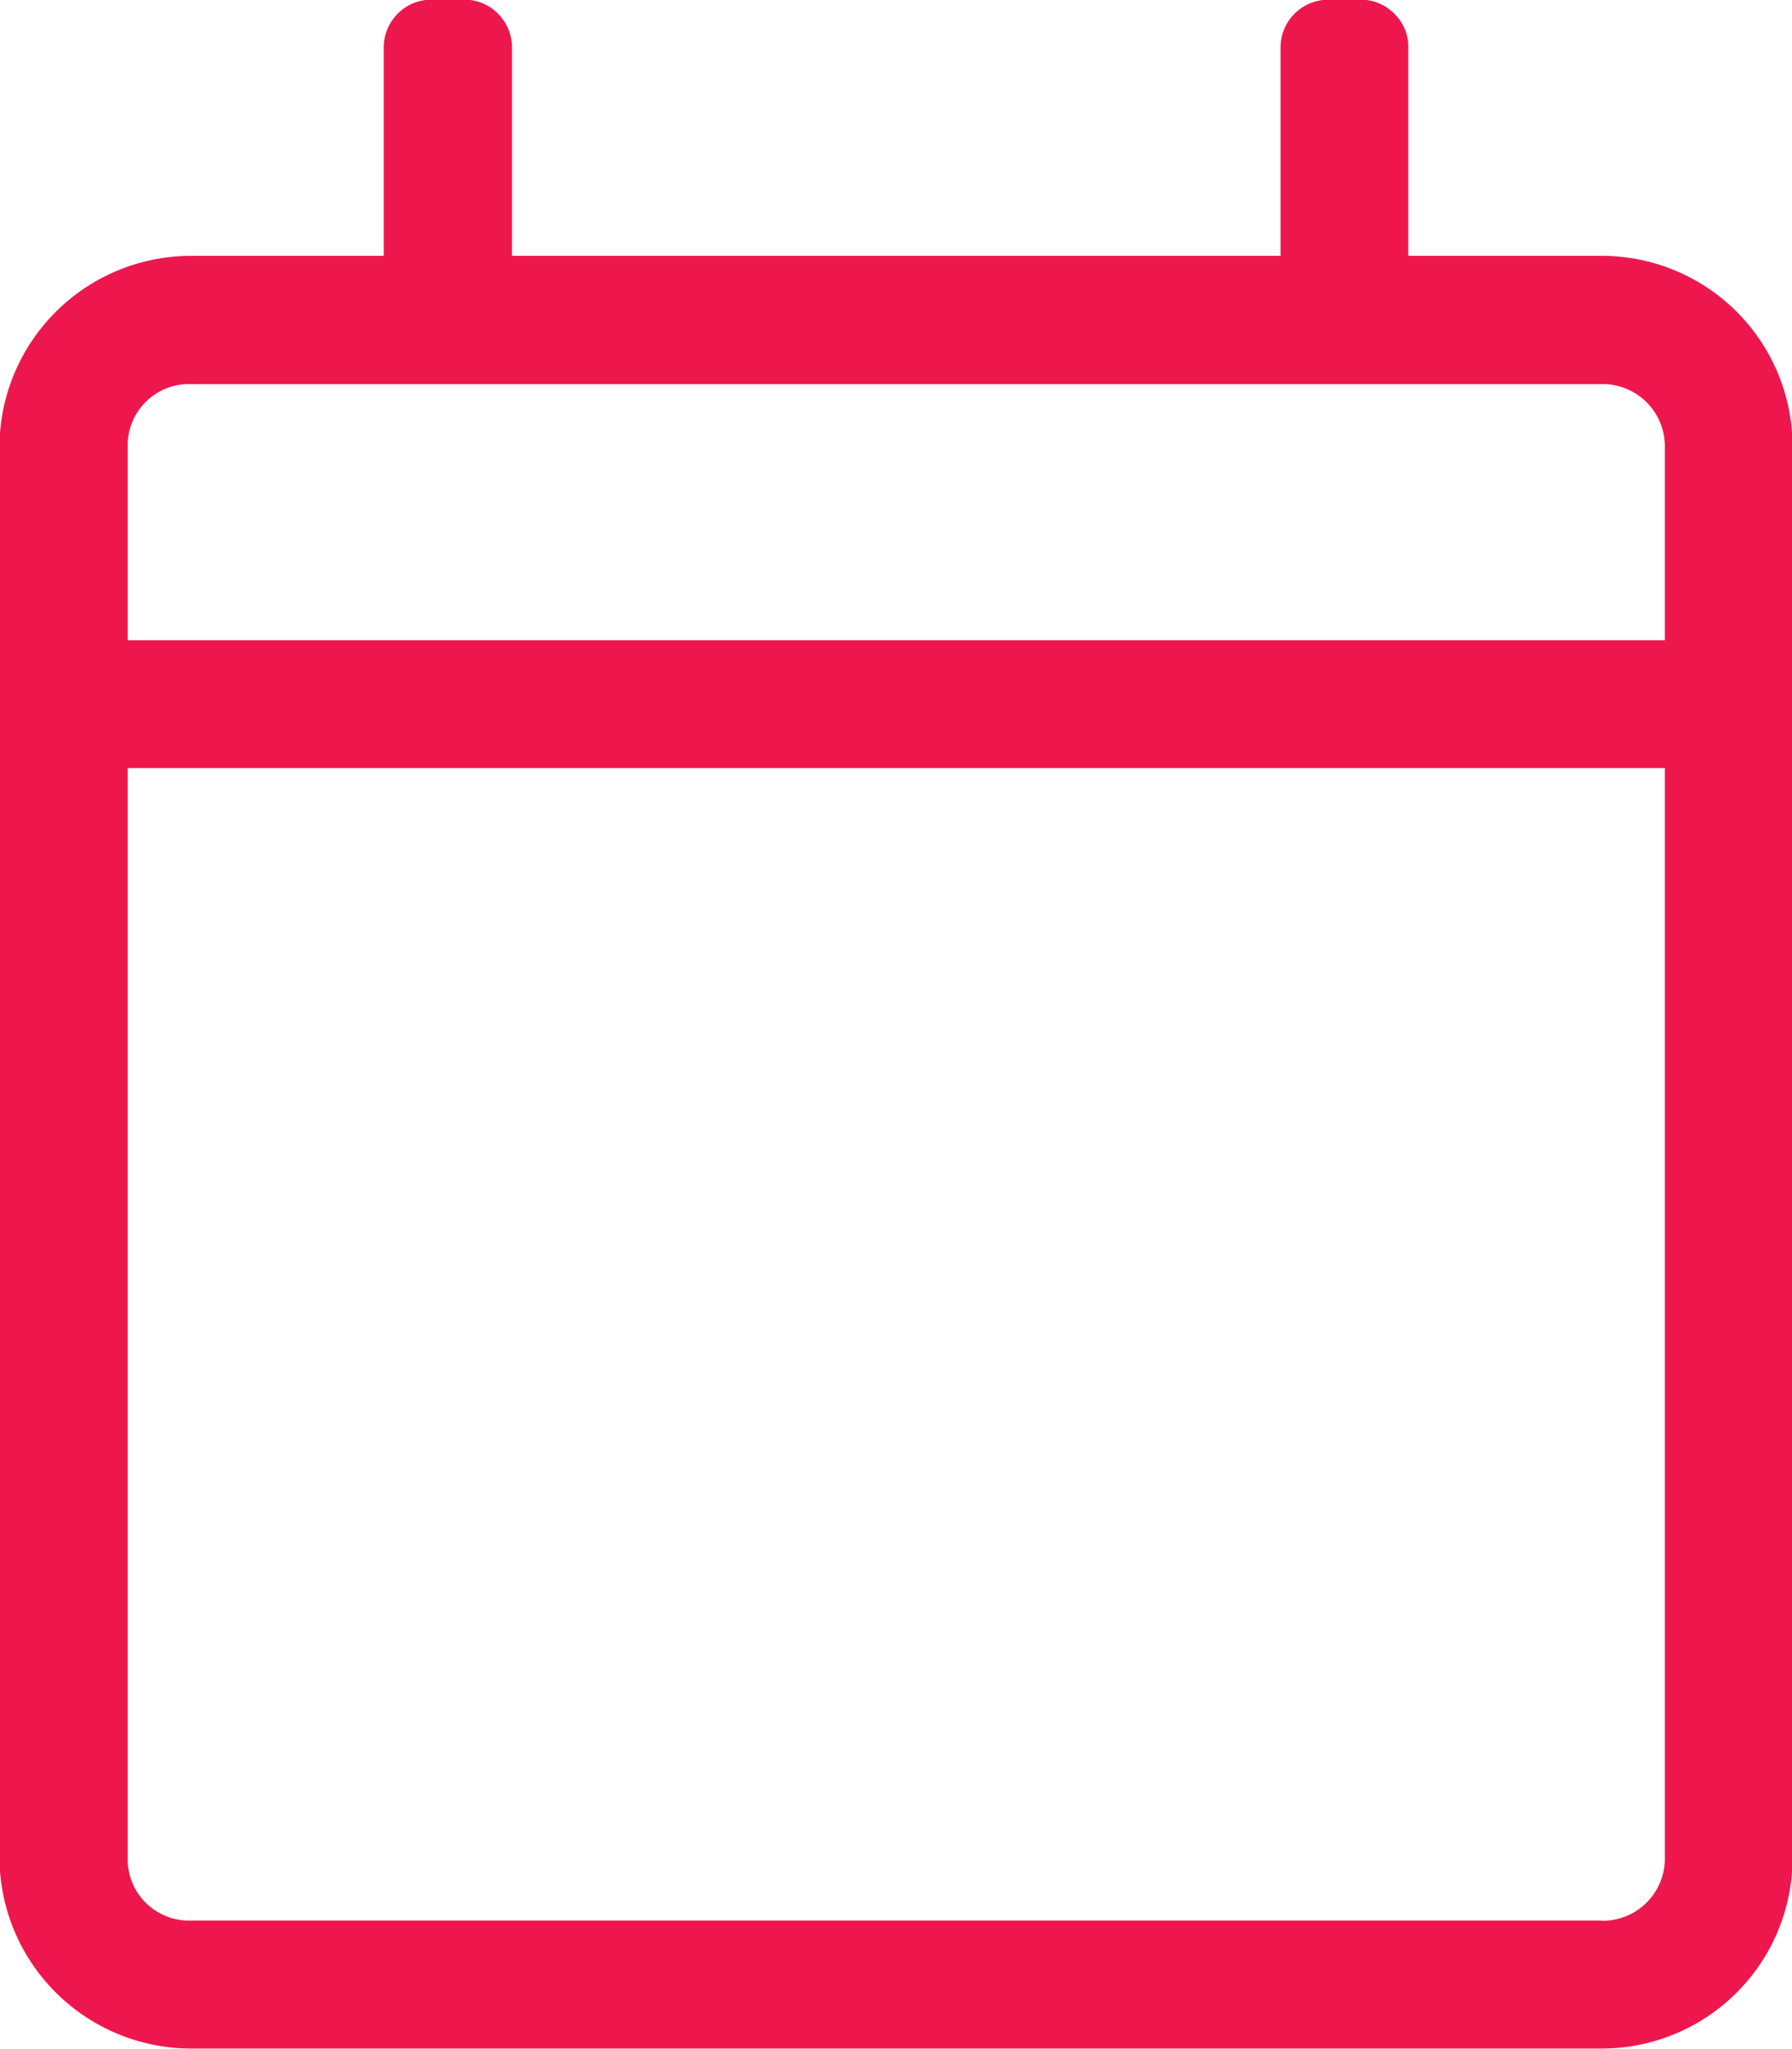 <svg xmlns="http://www.w3.org/2000/svg" width="32.13" height="36.75" viewBox="0 0 32.13 36.75">
  <defs>
    <style>
      .cls-1 {
        fill: #ed174e;
        fill-rule: evenodd;
      }
    </style>
  </defs>
  <path id="calendar" class="cls-1" d="M1485.51,819.088a3.421,3.421,0,0,1,3.44,3.444v25.259a3.423,3.423,0,0,1-3.44,3.445h-25.26a3.44,3.44,0,0,1-3.45-3.445V822.532a3.438,3.438,0,0,1,3.45-3.444h3.44v-3.732a0.861,0.861,0,0,1,.25-0.61,0.835,0.835,0,0,1,.61-0.251h0.58a0.835,0.835,0,0,1,.61.251,0.861,0.861,0,0,1,.25.61v3.732h13.78v-3.732a0.855,0.855,0,0,1,.86-0.861h0.57a0.835,0.835,0,0,1,.61.251,0.821,0.821,0,0,1,.25.61v3.732h3.45Zm-25.26,2.3a1.1,1.1,0,0,0-1.15,1.148v3.445h27.56v-3.445a1.116,1.116,0,0,0-1.15-1.148h-25.26Zm25.26,27.556a1.116,1.116,0,0,0,1.15-1.149V828.273H1459.1v19.518a1.1,1.1,0,0,0,1.15,1.149h25.26Z" transform="translate(-1456.81 -814.5)"/>
</svg>
